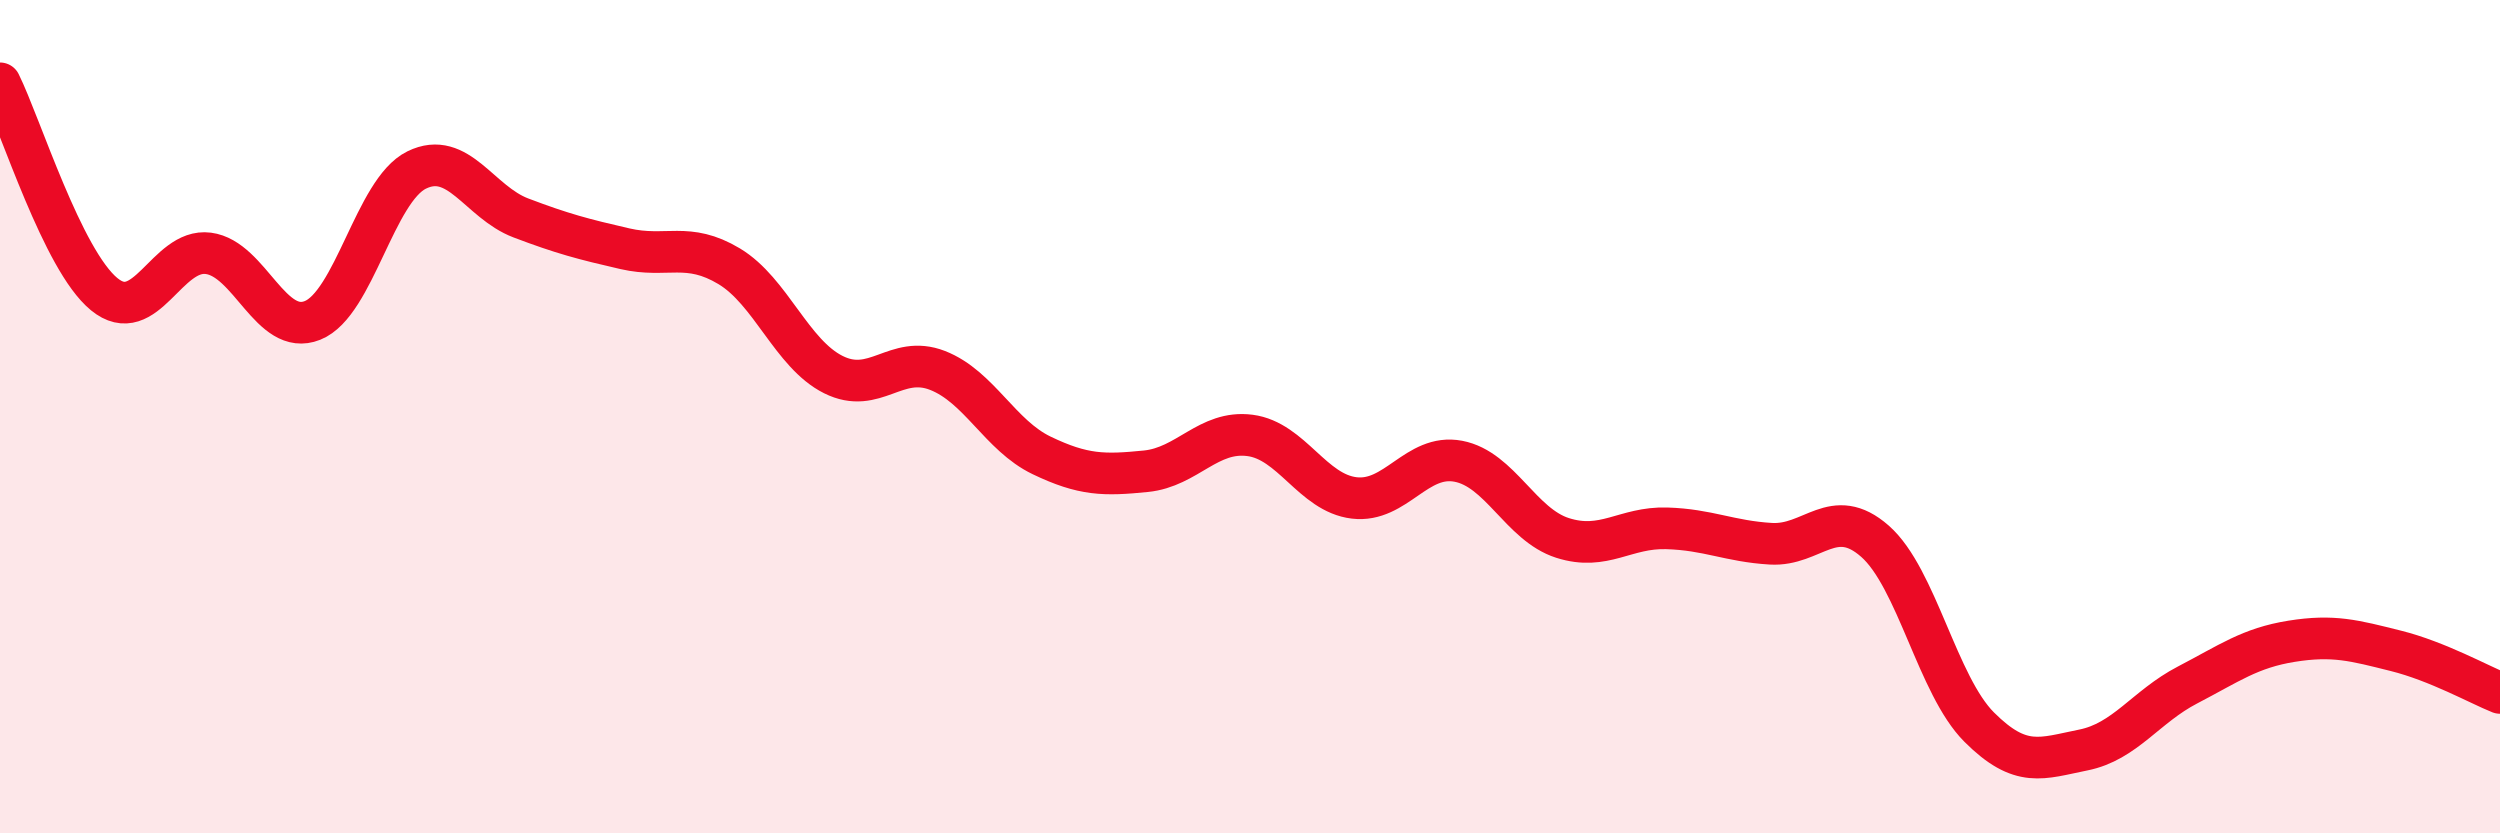
    <svg width="60" height="20" viewBox="0 0 60 20" xmlns="http://www.w3.org/2000/svg">
      <path
        d="M 0,2 C 0.5,3.01 1.5,6.24 2.5,7.06 C 3.5,7.88 4,5.95 5,6.08 C 6,6.21 6.5,8.09 7.5,7.69 C 8.5,7.29 9,4.57 10,4.08 C 11,3.59 11.5,4.85 12.5,5.23 C 13.5,5.61 14,5.74 15,5.97 C 16,6.2 16.5,5.79 17.5,6.39 C 18.5,6.99 19,8.49 20,8.99 C 21,9.49 21.5,8.5 22.5,8.89 C 23.5,9.28 24,10.45 25,10.93 C 26,11.41 26.5,11.41 27.5,11.31 C 28.5,11.21 29,10.32 30,10.45 C 31,10.58 31.5,11.83 32.5,11.95 C 33.5,12.07 34,10.88 35,11.07 C 36,11.26 36.5,12.59 37.5,12.91 C 38.5,13.23 39,12.65 40,12.68 C 41,12.71 41.5,12.99 42.5,13.05 C 43.5,13.11 44,12.11 45,12.99 C 46,13.87 46.5,16.45 47.5,17.45 C 48.5,18.45 49,18.2 50,18 C 51,17.8 51.5,16.96 52.5,16.44 C 53.5,15.92 54,15.55 55,15.39 C 56,15.23 56.5,15.37 57.5,15.62 C 58.5,15.87 59.5,16.43 60,16.63L60 20L0 20Z"
        fill="#EB0A25"
        opacity="0.1"
        stroke-linecap="round"
        stroke-linejoin="round"
      />
      <path
        d="M 0,2 C 0.5,3.01 1.5,6.24 2.5,7.06 C 3.5,7.88 4,5.95 5,6.08 C 6,6.21 6.5,8.09 7.5,7.69 C 8.5,7.29 9,4.57 10,4.08 C 11,3.59 11.5,4.85 12.5,5.23 C 13.5,5.61 14,5.74 15,5.97 C 16,6.2 16.5,5.79 17.5,6.39 C 18.5,6.99 19,8.49 20,8.99 C 21,9.49 21.5,8.5 22.5,8.89 C 23.5,9.28 24,10.45 25,10.93 C 26,11.41 26.5,11.41 27.5,11.31 C 28.5,11.21 29,10.32 30,10.45 C 31,10.58 31.5,11.83 32.5,11.95 C 33.5,12.07 34,10.88 35,11.07 C 36,11.26 36.5,12.59 37.5,12.91 C 38.5,13.23 39,12.65 40,12.68 C 41,12.71 41.5,12.99 42.5,13.05 C 43.5,13.11 44,12.11 45,12.99 C 46,13.87 46.5,16.45 47.5,17.45 C 48.5,18.45 49,18.2 50,18 C 51,17.8 51.5,16.96 52.5,16.44 C 53.5,15.92 54,15.55 55,15.39 C 56,15.23 56.5,15.37 57.5,15.62 C 58.5,15.87 59.5,16.43 60,16.63"
        stroke="#EB0A25"
        stroke-width="1"
        fill="none"
        stroke-linecap="round"
        stroke-linejoin="round"
      />
    </svg>
  